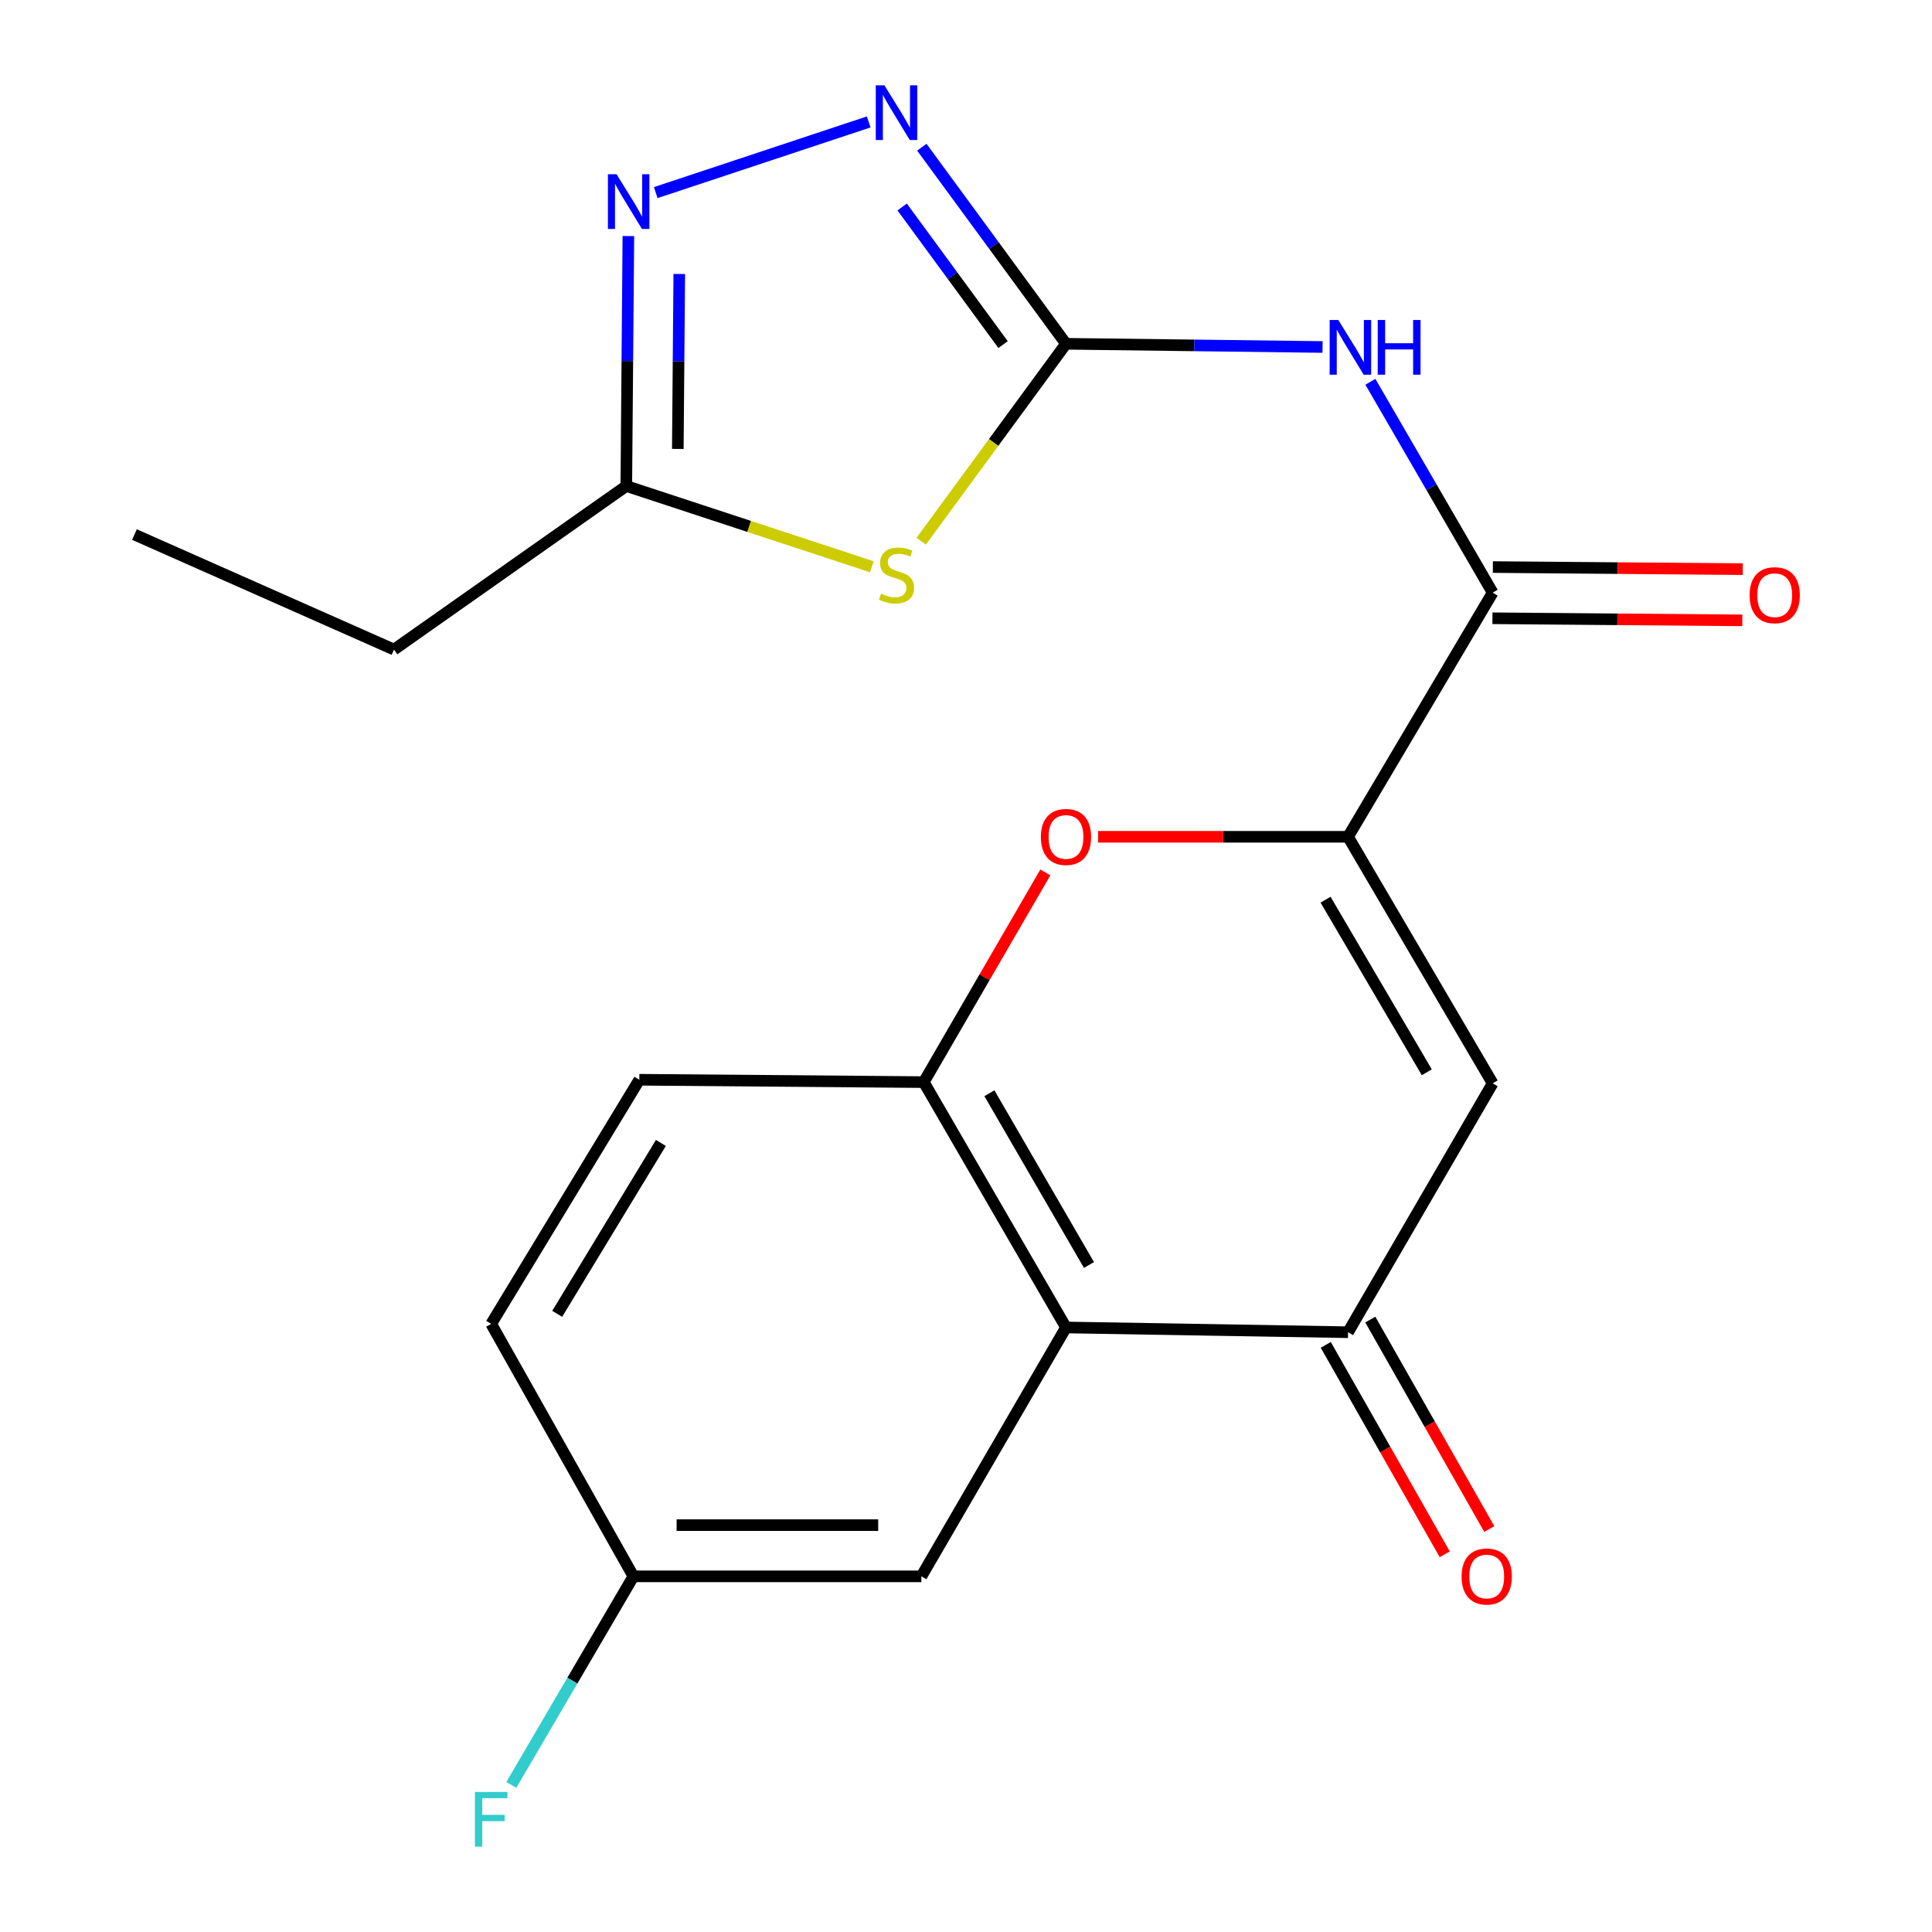 <?xml version='1.0' encoding='iso-8859-1'?>
<svg version='1.1' baseProfile='full'
              xmlns='http://www.w3.org/2000/svg'
                      xmlns:rdkit='http://www.rdkit.org/xml'
                      xmlns:xlink='http://www.w3.org/1999/xlink'
                  xml:space='preserve'
width='1000px' height='1000px' viewBox='0 0 1000 1000'>
<!-- END OF HEADER -->
<rect style='opacity:1.0;fill:#FFFFFF;stroke:none' width='1000' height='1000' x='0' y='0'> </rect>
<path class='bond-1' d='M 551.757,177.943 L 514.29,229.032' style='fill:none;fill-rule:evenodd;stroke:#000000;stroke-width:6px;stroke-linecap:butt;stroke-linejoin:miter;stroke-opacity:1' />
<path class='bond-1' d='M 514.29,229.032 L 476.824,280.121' style='fill:none;fill-rule:evenodd;stroke:#CCCC00;stroke-width:6px;stroke-linecap:butt;stroke-linejoin:miter;stroke-opacity:1' />
<path class='bond-2' d='M 551.757,177.943 L 618.152,178.773' style='fill:none;fill-rule:evenodd;stroke:#000000;stroke-width:6px;stroke-linecap:butt;stroke-linejoin:miter;stroke-opacity:1' />
<path class='bond-2' d='M 618.152,178.773 L 684.548,179.604' style='fill:none;fill-rule:evenodd;stroke:#0000FF;stroke-width:6px;stroke-linecap:butt;stroke-linejoin:miter;stroke-opacity:1' />
<path class='bond-4' d='M 551.757,177.943 L 514.448,127.069' style='fill:none;fill-rule:evenodd;stroke:#000000;stroke-width:6px;stroke-linecap:butt;stroke-linejoin:miter;stroke-opacity:1' />
<path class='bond-4' d='M 514.448,127.069 L 477.14,76.195' style='fill:none;fill-rule:evenodd;stroke:#0000FF;stroke-width:6px;stroke-linecap:butt;stroke-linejoin:miter;stroke-opacity:1' />
<path class='bond-4' d='M 519.19,178.356 L 493.074,142.744' style='fill:none;fill-rule:evenodd;stroke:#000000;stroke-width:6px;stroke-linecap:butt;stroke-linejoin:miter;stroke-opacity:1' />
<path class='bond-4' d='M 493.074,142.744 L 466.958,107.133' style='fill:none;fill-rule:evenodd;stroke:#0000FF;stroke-width:6px;stroke-linecap:butt;stroke-linejoin:miter;stroke-opacity:1' />
<path class='bond-0' d='M 697.746,433.124 L 772.597,306.763' style='fill:none;fill-rule:evenodd;stroke:#000000;stroke-width:6px;stroke-linecap:butt;stroke-linejoin:miter;stroke-opacity:1' />
<path class='bond-3' d='M 697.746,433.124 L 772.597,560.736' style='fill:none;fill-rule:evenodd;stroke:#000000;stroke-width:6px;stroke-linecap:butt;stroke-linejoin:miter;stroke-opacity:1' />
<path class='bond-3' d='M 686.111,465.676 L 738.506,555.004' style='fill:none;fill-rule:evenodd;stroke:#000000;stroke-width:6px;stroke-linecap:butt;stroke-linejoin:miter;stroke-opacity:1' />
<path class='bond-8' d='M 697.746,433.124 L 633.076,433.124' style='fill:none;fill-rule:evenodd;stroke:#000000;stroke-width:6px;stroke-linecap:butt;stroke-linejoin:miter;stroke-opacity:1' />
<path class='bond-8' d='M 633.076,433.124 L 568.406,433.124' style='fill:none;fill-rule:evenodd;stroke:#FF0000;stroke-width:6px;stroke-linecap:butt;stroke-linejoin:miter;stroke-opacity:1' />
<path class='bond-11' d='M 451.275,293.362 L 387.724,272.459' style='fill:none;fill-rule:evenodd;stroke:#CCCC00;stroke-width:6px;stroke-linecap:butt;stroke-linejoin:miter;stroke-opacity:1' />
<path class='bond-11' d='M 387.724,272.459 L 324.172,251.557' style='fill:none;fill-rule:evenodd;stroke:#000000;stroke-width:6px;stroke-linecap:butt;stroke-linejoin:miter;stroke-opacity:1' />
<path class='bond-5' d='M 709.307,197.613 L 740.952,252.188' style='fill:none;fill-rule:evenodd;stroke:#0000FF;stroke-width:6px;stroke-linecap:butt;stroke-linejoin:miter;stroke-opacity:1' />
<path class='bond-5' d='M 740.952,252.188 L 772.597,306.763' style='fill:none;fill-rule:evenodd;stroke:#000000;stroke-width:6px;stroke-linecap:butt;stroke-linejoin:miter;stroke-opacity:1' />
<path class='bond-7' d='M 772.597,560.736 L 697.746,689.556' style='fill:none;fill-rule:evenodd;stroke:#000000;stroke-width:6px;stroke-linecap:butt;stroke-linejoin:miter;stroke-opacity:1' />
<path class='bond-9' d='M 449.644,63.104 L 339.407,99.693' style='fill:none;fill-rule:evenodd;stroke:#0000FF;stroke-width:6px;stroke-linecap:butt;stroke-linejoin:miter;stroke-opacity:1' />
<path class='bond-13' d='M 772.486,320.016 L 837.156,320.557' style='fill:none;fill-rule:evenodd;stroke:#000000;stroke-width:6px;stroke-linecap:butt;stroke-linejoin:miter;stroke-opacity:1' />
<path class='bond-13' d='M 837.156,320.557 L 901.826,321.098' style='fill:none;fill-rule:evenodd;stroke:#FF0000;stroke-width:6px;stroke-linecap:butt;stroke-linejoin:miter;stroke-opacity:1' />
<path class='bond-13' d='M 772.708,293.51 L 837.378,294.052' style='fill:none;fill-rule:evenodd;stroke:#000000;stroke-width:6px;stroke-linecap:butt;stroke-linejoin:miter;stroke-opacity:1' />
<path class='bond-13' d='M 837.378,294.052 L 902.048,294.593' style='fill:none;fill-rule:evenodd;stroke:#FF0000;stroke-width:6px;stroke-linecap:butt;stroke-linejoin:miter;stroke-opacity:1' />
<path class='bond-6' d='M 551.757,687.096 L 478.143,560.103' style='fill:none;fill-rule:evenodd;stroke:#000000;stroke-width:6px;stroke-linecap:butt;stroke-linejoin:miter;stroke-opacity:1' />
<path class='bond-6' d='M 563.647,654.755 L 512.117,565.859' style='fill:none;fill-rule:evenodd;stroke:#000000;stroke-width:6px;stroke-linecap:butt;stroke-linejoin:miter;stroke-opacity:1' />
<path class='bond-12' d='M 551.757,687.096 L 476.906,815.916' style='fill:none;fill-rule:evenodd;stroke:#000000;stroke-width:6px;stroke-linecap:butt;stroke-linejoin:miter;stroke-opacity:1' />
<path class='bond-22' d='M 551.757,687.096 L 697.746,689.556' style='fill:none;fill-rule:evenodd;stroke:#000000;stroke-width:6px;stroke-linecap:butt;stroke-linejoin:miter;stroke-opacity:1' />
<path class='bond-14' d='M 686.223,696.101 L 717.01,750.305' style='fill:none;fill-rule:evenodd;stroke:#000000;stroke-width:6px;stroke-linecap:butt;stroke-linejoin:miter;stroke-opacity:1' />
<path class='bond-14' d='M 717.01,750.305 L 747.798,804.509' style='fill:none;fill-rule:evenodd;stroke:#FF0000;stroke-width:6px;stroke-linecap:butt;stroke-linejoin:miter;stroke-opacity:1' />
<path class='bond-14' d='M 709.27,683.01 L 740.058,737.214' style='fill:none;fill-rule:evenodd;stroke:#000000;stroke-width:6px;stroke-linecap:butt;stroke-linejoin:miter;stroke-opacity:1' />
<path class='bond-14' d='M 740.058,737.214 L 770.846,791.418' style='fill:none;fill-rule:evenodd;stroke:#FF0000;stroke-width:6px;stroke-linecap:butt;stroke-linejoin:miter;stroke-opacity:1' />
<path class='bond-10' d='M 541.073,451.553 L 509.608,505.828' style='fill:none;fill-rule:evenodd;stroke:#FF0000;stroke-width:6px;stroke-linecap:butt;stroke-linejoin:miter;stroke-opacity:1' />
<path class='bond-10' d='M 509.608,505.828 L 478.143,560.103' style='fill:none;fill-rule:evenodd;stroke:#000000;stroke-width:6px;stroke-linecap:butt;stroke-linejoin:miter;stroke-opacity:1' />
<path class='bond-21' d='M 325.246,122.185 L 324.709,186.871' style='fill:none;fill-rule:evenodd;stroke:#0000FF;stroke-width:6px;stroke-linecap:butt;stroke-linejoin:miter;stroke-opacity:1' />
<path class='bond-21' d='M 324.709,186.871 L 324.172,251.557' style='fill:none;fill-rule:evenodd;stroke:#000000;stroke-width:6px;stroke-linecap:butt;stroke-linejoin:miter;stroke-opacity:1' />
<path class='bond-21' d='M 351.59,141.811 L 351.214,187.091' style='fill:none;fill-rule:evenodd;stroke:#0000FF;stroke-width:6px;stroke-linecap:butt;stroke-linejoin:miter;stroke-opacity:1' />
<path class='bond-21' d='M 351.214,187.091 L 350.838,232.371' style='fill:none;fill-rule:evenodd;stroke:#000000;stroke-width:6px;stroke-linecap:butt;stroke-linejoin:miter;stroke-opacity:1' />
<path class='bond-15' d='M 478.143,560.103 L 330.916,558.88' style='fill:none;fill-rule:evenodd;stroke:#000000;stroke-width:6px;stroke-linecap:butt;stroke-linejoin:miter;stroke-opacity:1' />
<path class='bond-19' d='M 324.172,251.557 L 203.937,336.214' style='fill:none;fill-rule:evenodd;stroke:#000000;stroke-width:6px;stroke-linecap:butt;stroke-linejoin:miter;stroke-opacity:1' />
<path class='bond-23' d='M 476.906,815.916 L 327.853,815.916' style='fill:none;fill-rule:evenodd;stroke:#000000;stroke-width:6px;stroke-linecap:butt;stroke-linejoin:miter;stroke-opacity:1' />
<path class='bond-23' d='M 454.548,789.41 L 350.211,789.41' style='fill:none;fill-rule:evenodd;stroke:#000000;stroke-width:6px;stroke-linecap:butt;stroke-linejoin:miter;stroke-opacity:1' />
<path class='bond-17' d='M 330.916,558.88 L 254.24,685.241' style='fill:none;fill-rule:evenodd;stroke:#000000;stroke-width:6px;stroke-linecap:butt;stroke-linejoin:miter;stroke-opacity:1' />
<path class='bond-17' d='M 342.075,591.585 L 288.402,680.037' style='fill:none;fill-rule:evenodd;stroke:#000000;stroke-width:6px;stroke-linecap:butt;stroke-linejoin:miter;stroke-opacity:1' />
<path class='bond-16' d='M 327.853,815.916 L 254.24,685.241' style='fill:none;fill-rule:evenodd;stroke:#000000;stroke-width:6px;stroke-linecap:butt;stroke-linejoin:miter;stroke-opacity:1' />
<path class='bond-18' d='M 327.853,815.916 L 296.257,869.893' style='fill:none;fill-rule:evenodd;stroke:#000000;stroke-width:6px;stroke-linecap:butt;stroke-linejoin:miter;stroke-opacity:1' />
<path class='bond-18' d='M 296.257,869.893 L 264.661,923.87' style='fill:none;fill-rule:evenodd;stroke:#33CCCC;stroke-width:6px;stroke-linecap:butt;stroke-linejoin:miter;stroke-opacity:1' />
<path class='bond-20' d='M 203.937,336.214 L 69.596,276.693' style='fill:none;fill-rule:evenodd;stroke:#000000;stroke-width:6px;stroke-linecap:butt;stroke-linejoin:miter;stroke-opacity:1' />
<path  class='atom-2' d='M 456.036 307.279
Q 456.356 307.399, 457.676 307.959
Q 458.996 308.519, 460.436 308.879
Q 461.916 309.199, 463.356 309.199
Q 466.036 309.199, 467.596 307.919
Q 469.156 306.599, 469.156 304.319
Q 469.156 302.759, 468.356 301.799
Q 467.596 300.839, 466.396 300.319
Q 465.196 299.799, 463.196 299.199
Q 460.676 298.439, 459.156 297.719
Q 457.676 296.999, 456.596 295.479
Q 455.556 293.959, 455.556 291.399
Q 455.556 287.839, 457.956 285.639
Q 460.396 283.439, 465.196 283.439
Q 468.476 283.439, 472.196 284.999
L 471.276 288.079
Q 467.876 286.679, 465.316 286.679
Q 462.556 286.679, 461.036 287.839
Q 459.516 288.959, 459.556 290.919
Q 459.556 292.439, 460.316 293.359
Q 461.116 294.279, 462.236 294.799
Q 463.396 295.319, 465.316 295.919
Q 467.876 296.719, 469.396 297.519
Q 470.916 298.319, 471.996 299.959
Q 473.116 301.559, 473.116 304.319
Q 473.116 308.239, 470.476 310.359
Q 467.876 312.439, 463.516 312.439
Q 460.996 312.439, 459.076 311.879
Q 457.196 311.359, 454.956 310.439
L 456.036 307.279
' fill='#CCCC00'/>
<path  class='atom-3' d='M 692.709 165.624
L 701.989 180.624
Q 702.909 182.104, 704.389 184.784
Q 705.869 187.464, 705.949 187.624
L 705.949 165.624
L 709.709 165.624
L 709.709 193.944
L 705.829 193.944
L 695.869 177.544
Q 694.709 175.624, 693.469 173.424
Q 692.269 171.224, 691.909 170.544
L 691.909 193.944
L 688.229 193.944
L 688.229 165.624
L 692.709 165.624
' fill='#0000FF'/>
<path  class='atom-3' d='M 713.109 165.624
L 716.949 165.624
L 716.949 177.664
L 731.429 177.664
L 731.429 165.624
L 735.269 165.624
L 735.269 193.944
L 731.429 193.944
L 731.429 180.864
L 716.949 180.864
L 716.949 193.944
L 713.109 193.944
L 713.109 165.624
' fill='#0000FF'/>
<path  class='atom-5' d='M 457.776 44.167
L 467.056 59.167
Q 467.976 60.647, 469.456 63.327
Q 470.936 66.007, 471.016 66.167
L 471.016 44.167
L 474.776 44.167
L 474.776 72.487
L 470.896 72.487
L 460.936 56.087
Q 459.776 54.167, 458.536 51.967
Q 457.336 49.767, 456.976 49.087
L 456.976 72.487
L 453.296 72.487
L 453.296 44.167
L 457.776 44.167
' fill='#0000FF'/>
<path  class='atom-9' d='M 538.757 433.204
Q 538.757 426.404, 542.117 422.604
Q 545.477 418.804, 551.757 418.804
Q 558.037 418.804, 561.397 422.604
Q 564.757 426.404, 564.757 433.204
Q 564.757 440.084, 561.357 444.004
Q 557.957 447.884, 551.757 447.884
Q 545.517 447.884, 542.117 444.004
Q 538.757 440.124, 538.757 433.204
M 551.757 444.684
Q 556.077 444.684, 558.397 441.804
Q 560.757 438.884, 560.757 433.204
Q 560.757 427.644, 558.397 424.844
Q 556.077 422.004, 551.757 422.004
Q 547.437 422.004, 545.077 424.804
Q 542.757 427.604, 542.757 433.204
Q 542.757 438.924, 545.077 441.804
Q 547.437 444.684, 551.757 444.684
' fill='#FF0000'/>
<path  class='atom-10' d='M 319.134 90.185
L 328.414 105.185
Q 329.334 106.665, 330.814 109.345
Q 332.294 112.025, 332.374 112.185
L 332.374 90.185
L 336.134 90.185
L 336.134 118.505
L 332.254 118.505
L 322.294 102.105
Q 321.134 100.185, 319.894 97.985
Q 318.694 95.785, 318.334 95.105
L 318.334 118.505
L 314.654 118.505
L 314.654 90.185
L 319.134 90.185
' fill='#0000FF'/>
<path  class='atom-14' d='M 905.587 308.065
Q 905.587 301.265, 908.947 297.465
Q 912.307 293.665, 918.587 293.665
Q 924.867 293.665, 928.227 297.465
Q 931.587 301.265, 931.587 308.065
Q 931.587 314.945, 928.187 318.865
Q 924.787 322.745, 918.587 322.745
Q 912.347 322.745, 908.947 318.865
Q 905.587 314.985, 905.587 308.065
M 918.587 319.545
Q 922.907 319.545, 925.227 316.665
Q 927.587 313.745, 927.587 308.065
Q 927.587 302.505, 925.227 299.705
Q 922.907 296.865, 918.587 296.865
Q 914.267 296.865, 911.907 299.665
Q 909.587 302.465, 909.587 308.065
Q 909.587 313.785, 911.907 316.665
Q 914.267 319.545, 918.587 319.545
' fill='#FF0000'/>
<path  class='atom-15' d='M 756.519 815.996
Q 756.519 809.196, 759.879 805.396
Q 763.239 801.596, 769.519 801.596
Q 775.799 801.596, 779.159 805.396
Q 782.519 809.196, 782.519 815.996
Q 782.519 822.876, 779.119 826.796
Q 775.719 830.676, 769.519 830.676
Q 763.279 830.676, 759.879 826.796
Q 756.519 822.916, 756.519 815.996
M 769.519 827.476
Q 773.839 827.476, 776.159 824.596
Q 778.519 821.676, 778.519 815.996
Q 778.519 810.436, 776.159 807.636
Q 773.839 804.796, 769.519 804.796
Q 765.199 804.796, 762.839 807.596
Q 760.519 810.396, 760.519 815.996
Q 760.519 821.716, 762.839 824.596
Q 765.199 827.476, 769.519 827.476
' fill='#FF0000'/>
<path  class='atom-19' d='M 245.82 927.513
L 262.66 927.513
L 262.66 930.753
L 249.62 930.753
L 249.62 939.353
L 261.22 939.353
L 261.22 942.633
L 249.62 942.633
L 249.62 955.833
L 245.82 955.833
L 245.82 927.513
' fill='#33CCCC'/>
</svg>

